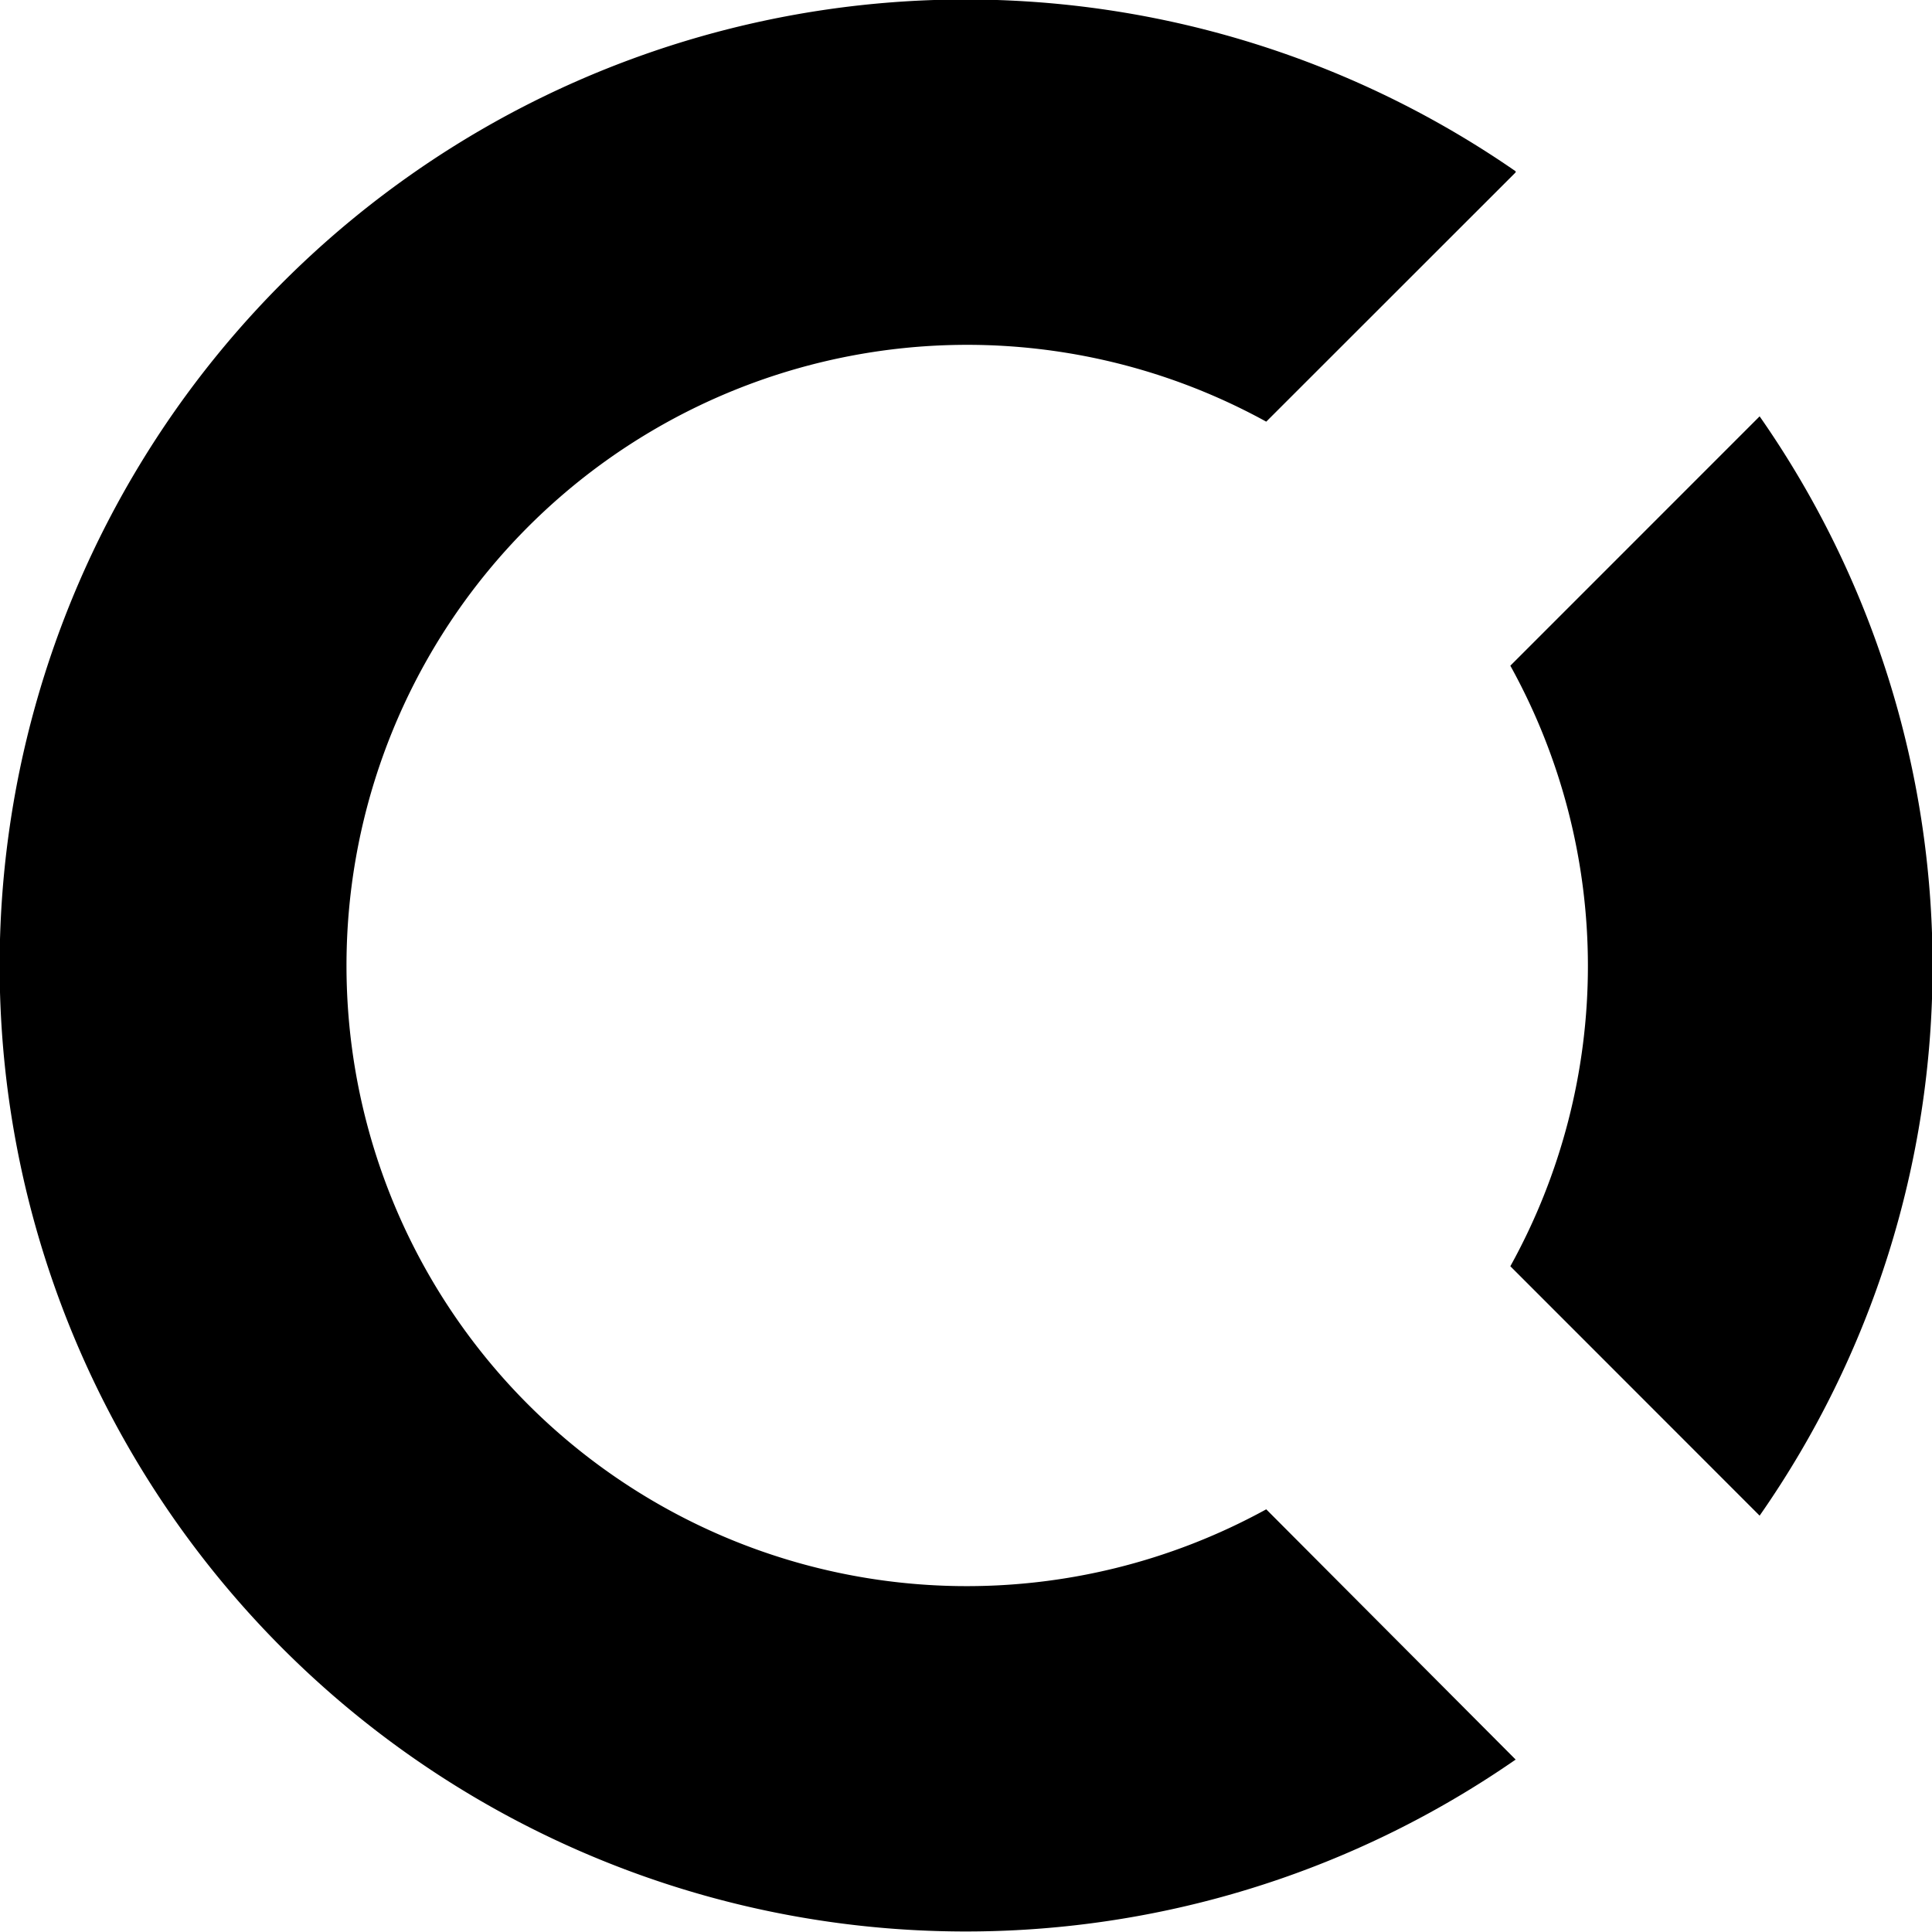 <?xml version="1.0" encoding="utf-8"?>
<!-- Generator: www.svgicons.com -->
<svg xmlns="http://www.w3.org/2000/svg" width="800" height="800" viewBox="0 0 32 32">
<path fill="currentColor" d="M29.145 6.896a15.9 15.9 0 0 1 0 18.208l-4.129-4.131a10.269 10.269 0 0 0 0-9.947zm-4.041-4.041l-4.131 4.129a10.28 10.28 0 0 0-15.234 9.01c0 3.636 1.916 7 5.047 8.849s7 1.905 10.187.156l4.131 4.145c-4.891 3.391-11.26 3.781-16.531 1.021S-.006 21.941-.006 15.993A16.015 16.015 0 0 1 8.573 1.816a16.006 16.006 0 0 1 16.531 1.021zm4.041 4.041a15.9 15.9 0 0 1 0 18.208l-4.129-4.131a10.269 10.269 0 0 0 0-9.947z"/>
</svg>